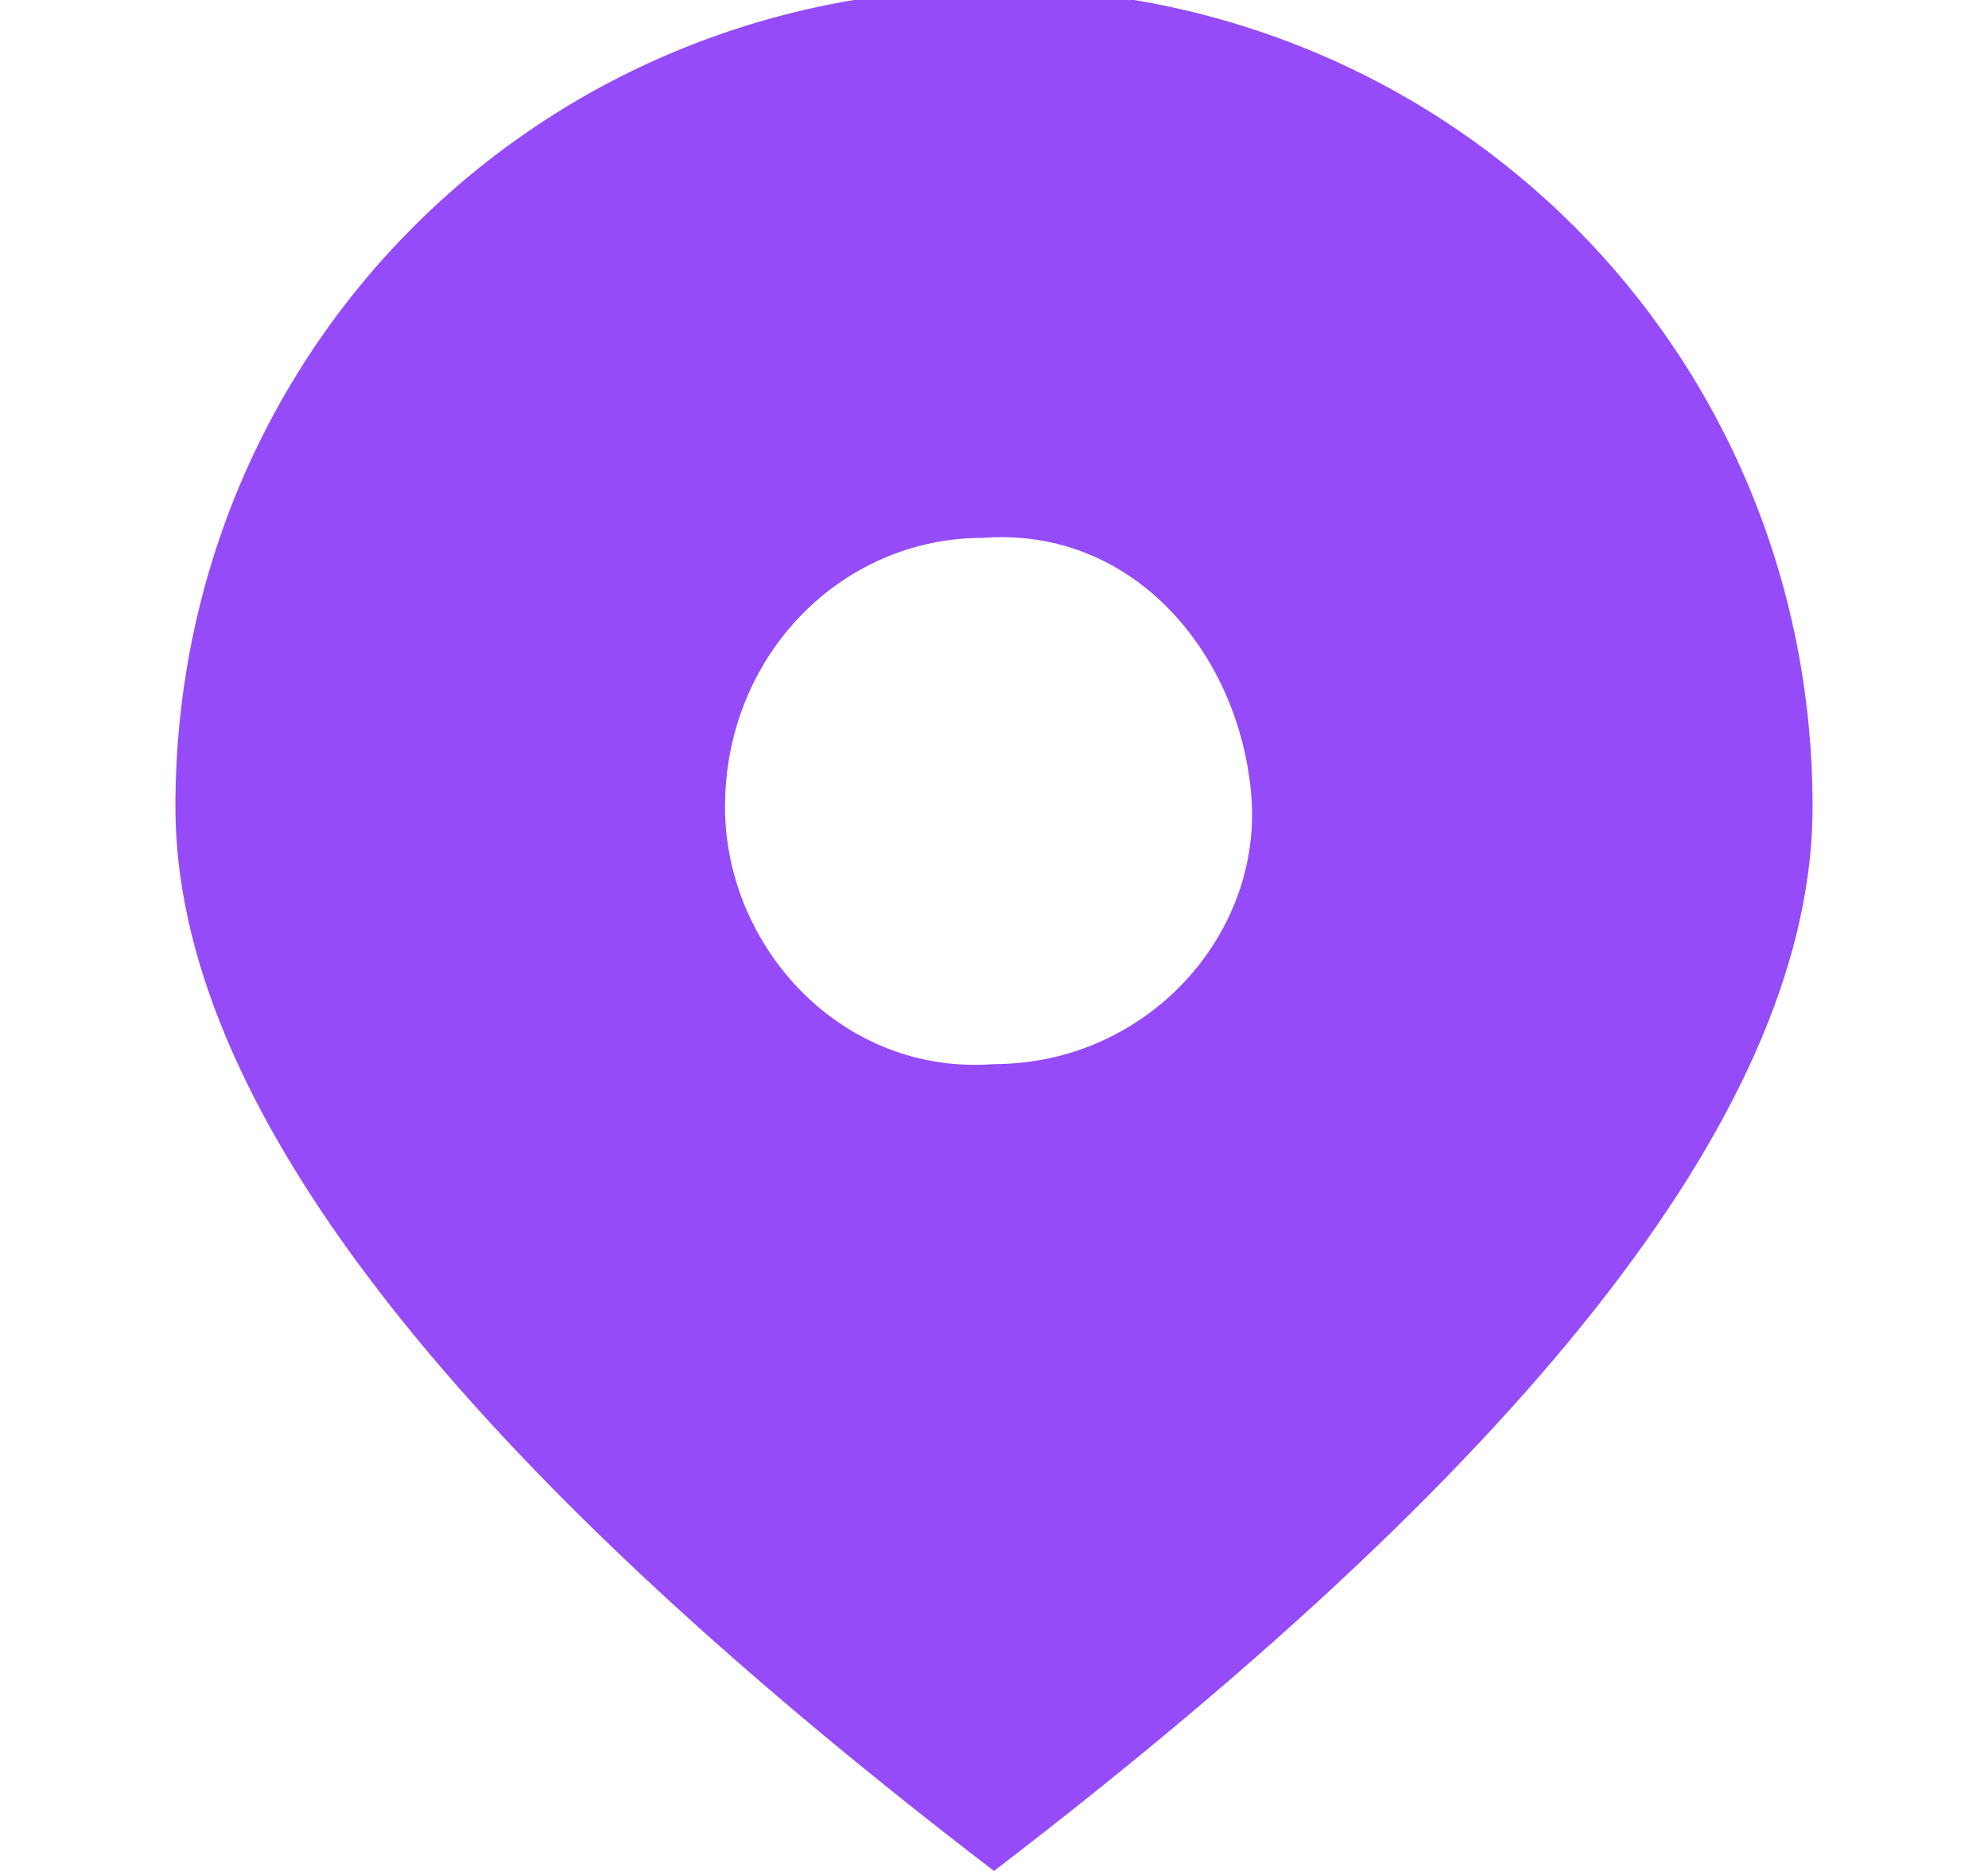 <?xml version="1.0" encoding="utf-8"?>
<!-- Generator: Adobe Illustrator 25.0.0, SVG Export Plug-In . SVG Version: 6.00 Build 0)  -->
<svg version="1.1" id="图层_1" xmlns="http://www.w3.org/2000/svg" xmlns:xlink="http://www.w3.org/1999/xlink" x="0px" y="0px"
	 viewBox="0 0 17 16" style="enable-background:new 0 0 17 16;" xml:space="preserve">
<style type="text/css">
	.st0{fill-rule:evenodd;clip-rule:evenodd;fill:#954BF8;}
</style>
<path id="形状_873" class="st0" d="M8.5,9.1c1.3,0,2.3-1.1,2.2-2.3S9.7,4.5,8.4,4.6c-1.2,0-2.2,1-2.2,2.3C6.2,8.1,7.2,9.2,8.5,9.1
	C8.5,9.1,8.5,9.1,8.5,9.1L8.5,9.1z M8.5,16c-4.7-3.6-7-6.6-7-9.1c0-3.9,3.1-7,7-7s7,3.1,7,7C15.5,9.4,13.2,12.4,8.5,16L8.5,16z"/>
</svg>
